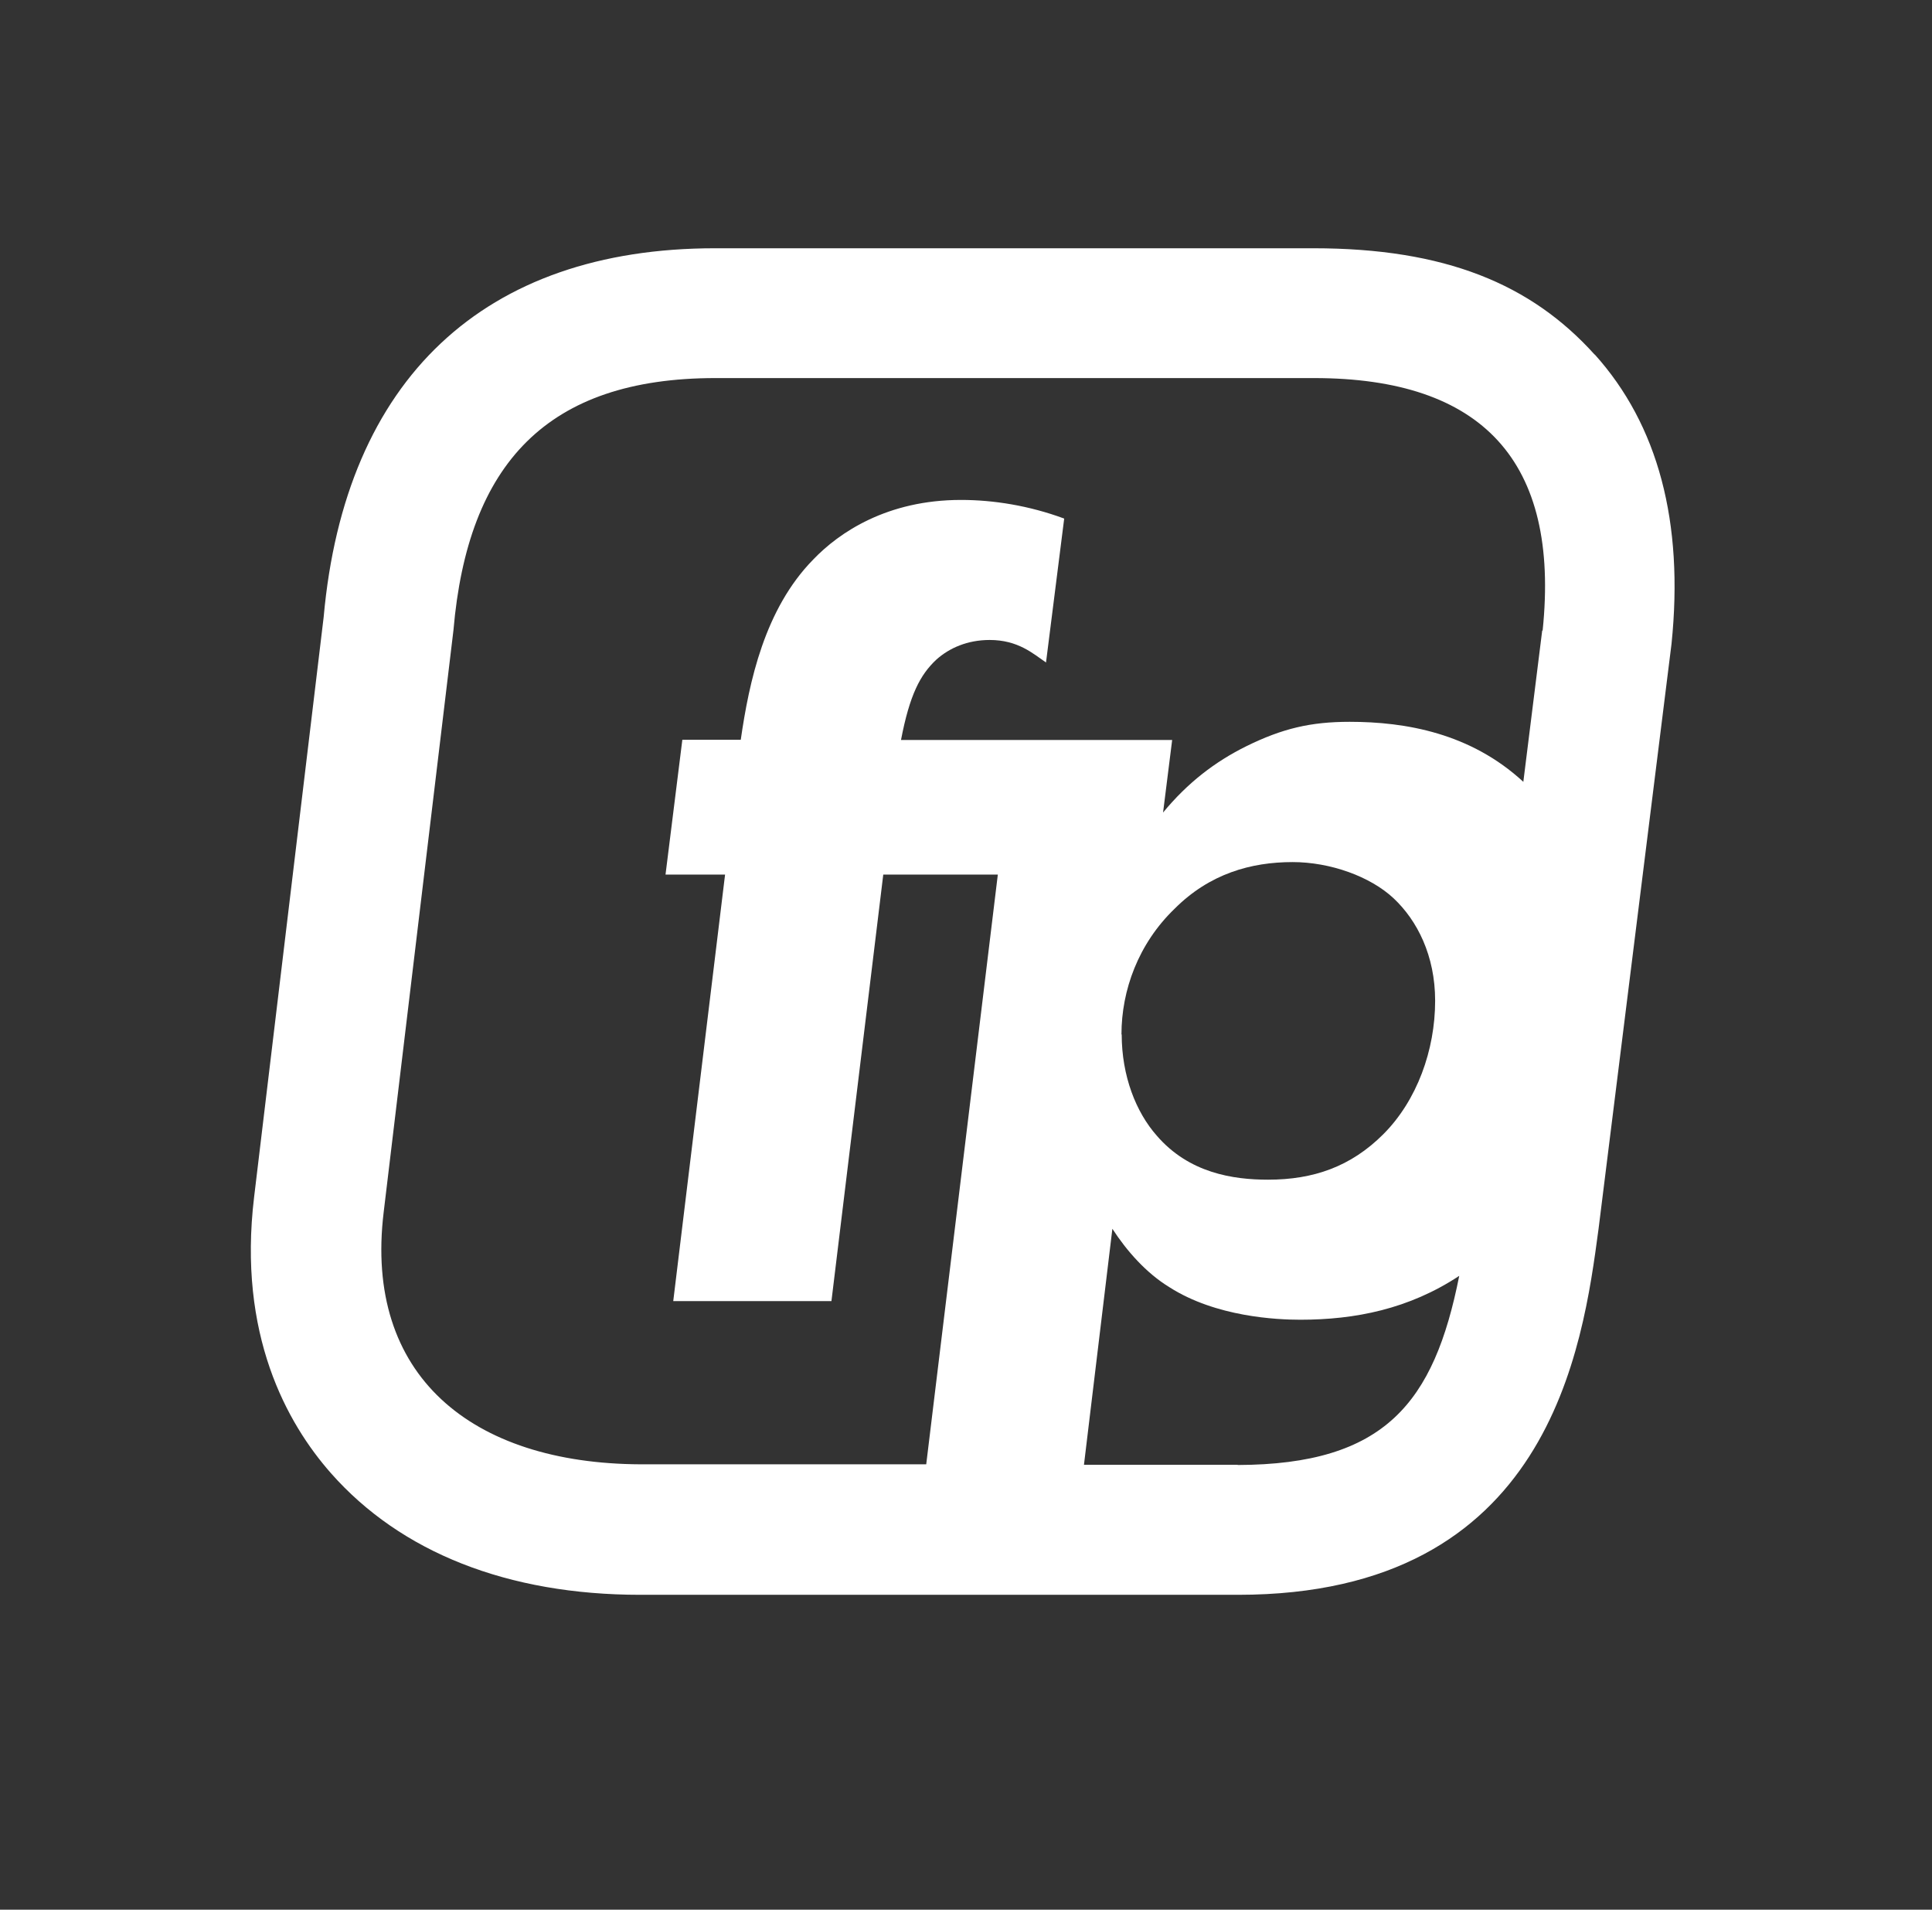 <?xml version="1.0" encoding="UTF-8"?> <svg xmlns="http://www.w3.org/2000/svg" id="Layer_1" width="85" height="84" version="1.1" viewBox="0 0 85 84"><rect x="0" y="0" width="85" height="84" fill="#333333" stroke="none"/><path d="M70.16,15.6c-2.8-3.11-6.59-4.68-12.38-4.68h-26.32c-10.17,0-16.28,5.76-17.22,16.22l-3.06,25.51c-.73,6.05,1.44,9.95,3.38,12.15,3.07,3.48,7.77,5.35,13.61,5.35h26.3c13.71,0,15.16-10.86,15.86-16.1l3.21-25.73c.55-5.35-.59-9.63-3.38-12.73ZM54.45,64.43h0s-6.76,0-6.76,0l1.25-10.38c.63.97,1.48,1.94,2.51,2.57,2.05,1.31,4.73,1.43,5.76,1.43,2.41,0,4.78-.47,6.99-1.93-1.11,5.59-3.27,8.3-9.75,8.32ZM49.34,45.5c0-1.94.74-3.99,2.34-5.53,1.54-1.54,3.36-2.05,5.19-2.05,1.65,0,3.42.63,4.45,1.6,1.03.97,1.82,2.51,1.82,4.5,0,2.17-.8,4.39-2.28,5.87-1.43,1.43-3.08,2-5.07,2-1.54,0-3.48-.29-4.9-1.94-.91-1.03-1.54-2.62-1.54-4.45ZM67.85,27.74l-.83,6.65c-2.32-2.14-5.17-2.64-7.64-2.64-1.71,0-2.96.29-4.56,1.08-1.37.68-2.57,1.6-3.65,2.91l.4-3.19h-11.93c.38-1.98.84-2.87,1.56-3.54.57-.51,1.37-.86,2.34-.86,1.25,0,1.91.6,2.48.99l.8-6.33c-1.54-.57-3.11-.82-4.54-.82-3.25,0-5.36,1.43-6.5,2.62-2.14,2.18-2.82,5.37-3.19,7.93h-2.57l-.74,5.93h2.62l-2.28,18.76h6.96l2.28-18.76h5.04l-3.15,25.94h-12.56c-7.47-.03-12.18-3.92-11.31-11.09h0l3.07-25.6c.63-7.32,4.12-11.09,11.53-11.09h26.33c7.4,0,10.83,3.65,10.06,11.1Z" fill="#fff"></path></svg> 